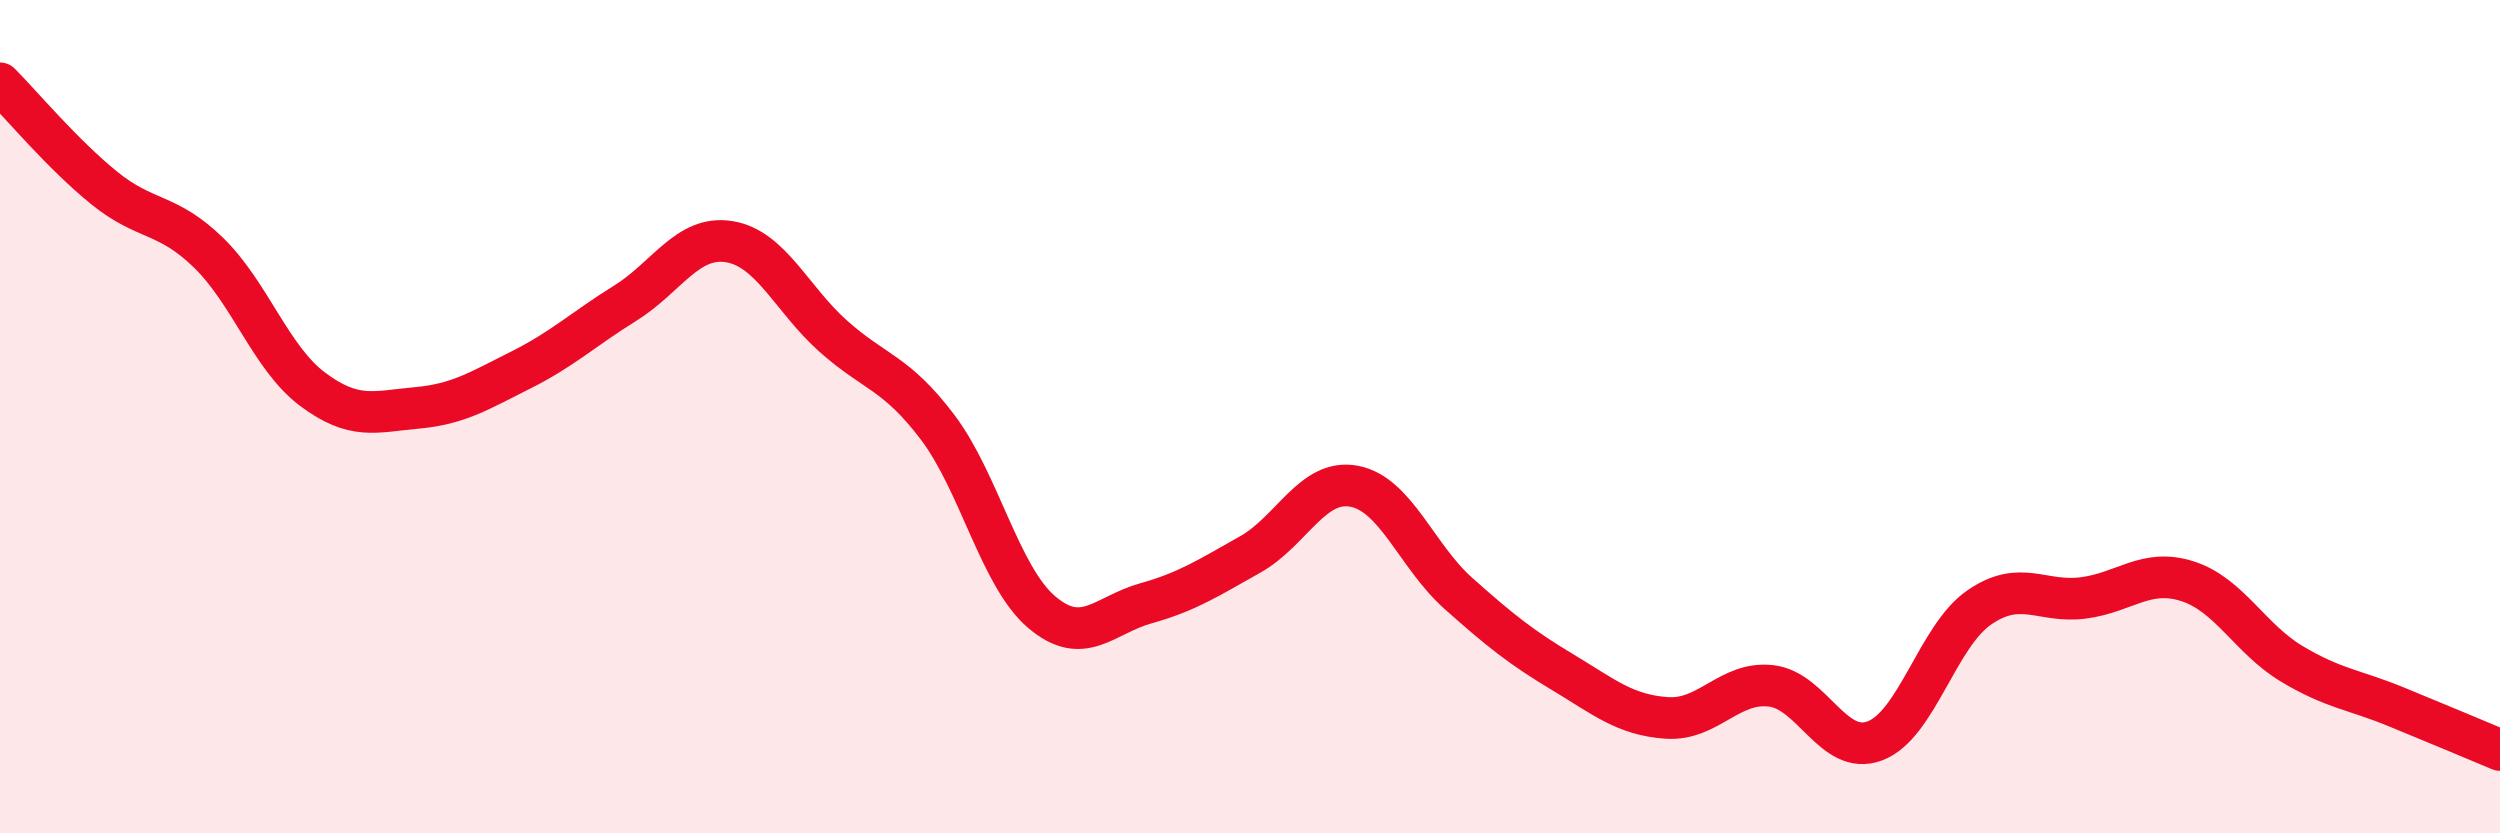 
    <svg width="60" height="20" viewBox="0 0 60 20" xmlns="http://www.w3.org/2000/svg">
      <path
        d="M 0,2 C 0.5,2.5 1.5,3.7 2.5,4.51 C 3.5,5.32 4,5.09 5,6.06 C 6,7.03 6.5,8.59 7.5,9.34 C 8.5,10.09 9,9.88 10,9.79 C 11,9.7 11.5,9.38 12.5,8.88 C 13.5,8.38 14,7.9 15,7.28 C 16,6.66 16.5,5.64 17.5,5.8 C 18.5,5.96 19,7.18 20,8.07 C 21,8.96 21.5,8.93 22.5,10.25 C 23.5,11.57 24,13.84 25,14.69 C 26,15.54 26.5,14.76 27.5,14.48 C 28.5,14.2 29,13.87 30,13.31 C 31,12.75 31.5,11.48 32.5,11.67 C 33.5,11.86 34,13.35 35,14.24 C 36,15.13 36.5,15.53 37.5,16.13 C 38.5,16.73 39,17.16 40,17.23 C 41,17.3 41.5,16.35 42.5,16.46 C 43.5,16.57 44,18.16 45,17.78 C 46,17.4 46.5,15.27 47.5,14.58 C 48.5,13.89 49,14.48 50,14.35 C 51,14.22 51.5,13.63 52.5,13.95 C 53.5,14.27 54,15.33 55,15.93 C 56,16.53 56.5,16.55 57.5,16.96 C 58.5,17.37 59.5,17.79 60,18L60 20L0 20Z"
        fill="#EB0A25"
        opacity="0.1"
        stroke-linecap="round"
        stroke-linejoin="round"
      />
      <path
        d="M 0,2 C 0.5,2.5 1.5,3.7 2.5,4.51 C 3.5,5.32 4,5.09 5,6.06 C 6,7.03 6.5,8.59 7.5,9.34 C 8.5,10.09 9,9.88 10,9.79 C 11,9.7 11.5,9.38 12.5,8.88 C 13.5,8.38 14,7.9 15,7.28 C 16,6.66 16.5,5.64 17.5,5.8 C 18.5,5.96 19,7.18 20,8.07 C 21,8.96 21.5,8.93 22.5,10.25 C 23.5,11.57 24,13.84 25,14.69 C 26,15.54 26.5,14.76 27.5,14.48 C 28.5,14.2 29,13.87 30,13.31 C 31,12.75 31.5,11.48 32.5,11.67 C 33.5,11.86 34,13.35 35,14.24 C 36,15.13 36.5,15.53 37.5,16.13 C 38.5,16.73 39,17.16 40,17.23 C 41,17.3 41.5,16.35 42.5,16.46 C 43.5,16.57 44,18.16 45,17.78 C 46,17.4 46.5,15.27 47.5,14.58 C 48.5,13.89 49,14.48 50,14.35 C 51,14.22 51.5,13.63 52.5,13.95 C 53.5,14.27 54,15.33 55,15.93 C 56,16.53 56.5,16.55 57.5,16.96 C 58.5,17.37 59.5,17.79 60,18"
        stroke="#EB0A25"
        stroke-width="1"
        fill="none"
        stroke-linecap="round"
        stroke-linejoin="round"
      />
    </svg>
  